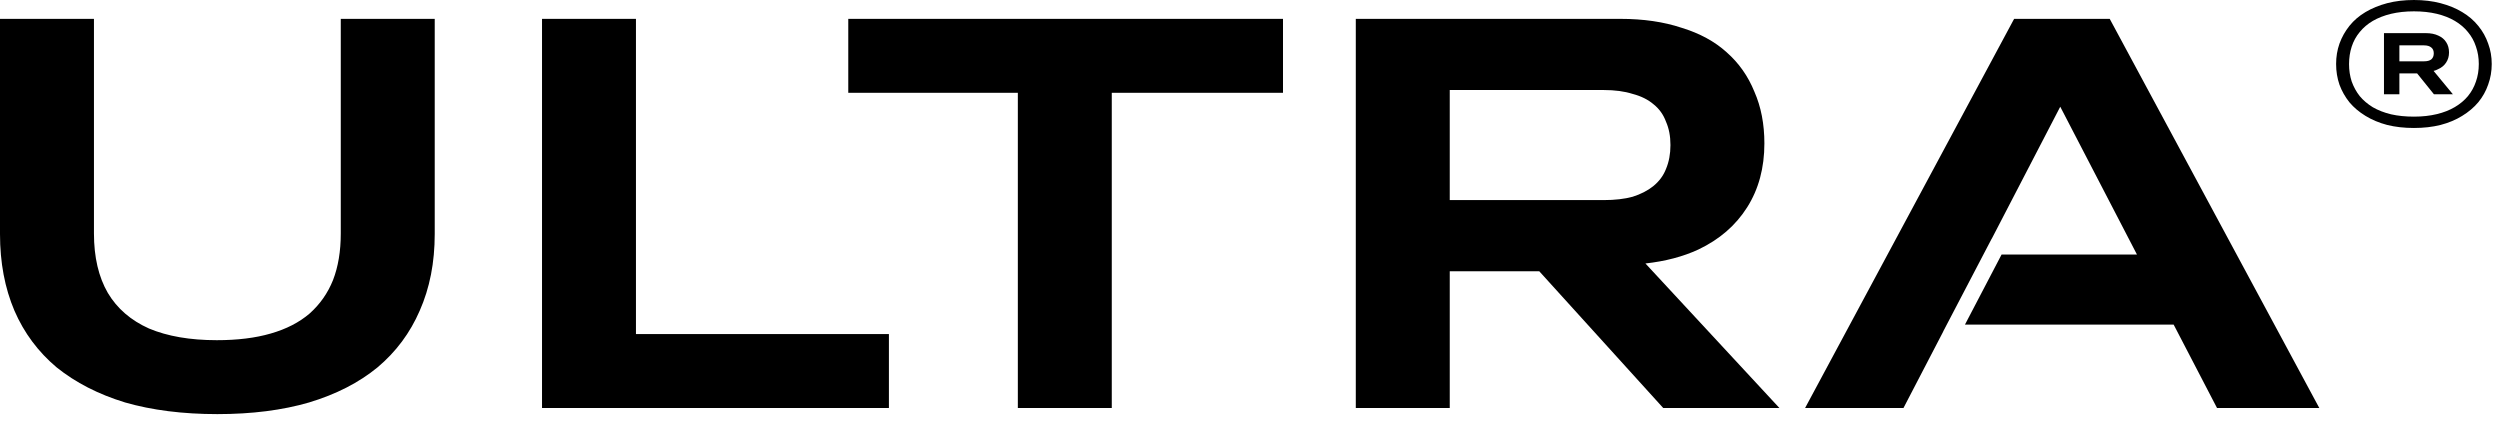 <?xml version="1.0" encoding="UTF-8"?> <svg xmlns="http://www.w3.org/2000/svg" width="110" height="19" viewBox="0 0 110 19" fill="none"><path d="M106.213 5.631C105.786 5.631 105.394 5.587 105.035 5.498C104.682 5.405 104.364 5.272 104.084 5.1C103.803 4.929 103.566 4.729 103.374 4.5C103.187 4.266 103.041 4.009 102.937 3.728C102.838 3.442 102.789 3.138 102.789 2.815C102.789 2.498 102.838 2.199 102.937 1.919C103.041 1.633 103.187 1.373 103.374 1.139C103.566 0.899 103.803 0.697 104.084 0.53C104.364 0.364 104.682 0.234 105.035 0.14C105.394 0.047 105.786 0 106.213 0C106.639 0 107.029 0.047 107.383 0.14C107.741 0.234 108.058 0.364 108.334 0.53C108.615 0.697 108.851 0.899 109.044 1.139C109.236 1.373 109.382 1.633 109.48 1.919C109.584 2.199 109.636 2.498 109.636 2.815C109.636 3.133 109.584 3.434 109.48 3.72C109.382 4.006 109.236 4.266 109.044 4.5C108.851 4.729 108.615 4.929 108.334 5.1C108.058 5.272 107.741 5.405 107.383 5.498C107.029 5.587 106.639 5.631 106.213 5.631ZM106.213 5.132C106.582 5.132 106.917 5.095 107.219 5.022C107.52 4.95 107.786 4.846 108.014 4.71C108.243 4.575 108.435 4.414 108.591 4.227C108.747 4.035 108.864 3.821 108.942 3.587C109.026 3.348 109.067 3.091 109.067 2.815C109.067 2.545 109.026 2.29 108.942 2.051C108.864 1.812 108.747 1.599 108.591 1.412C108.435 1.219 108.243 1.055 108.014 0.92C107.786 0.785 107.52 0.681 107.219 0.608C106.917 0.536 106.582 0.499 106.213 0.499C105.844 0.499 105.508 0.536 105.207 0.608C104.905 0.681 104.637 0.785 104.403 0.92C104.175 1.055 103.982 1.219 103.826 1.412C103.67 1.599 103.553 1.812 103.475 2.051C103.397 2.29 103.358 2.548 103.358 2.823C103.358 3.094 103.397 3.348 103.475 3.587C103.559 3.821 103.676 4.035 103.826 4.227C103.982 4.414 104.175 4.578 104.403 4.718C104.637 4.853 104.905 4.957 105.207 5.03C105.508 5.098 105.844 5.132 106.213 5.132ZM104.895 4.149V1.458H106.735C106.954 1.458 107.138 1.495 107.289 1.568C107.44 1.635 107.554 1.731 107.632 1.856C107.715 1.981 107.757 2.132 107.757 2.308C107.757 2.48 107.713 2.631 107.624 2.761C107.541 2.886 107.422 2.982 107.266 3.049C107.208 3.081 107.146 3.104 107.078 3.12L107.928 4.149H107.094L106.353 3.229H105.573V4.149H104.895ZM105.573 1.996V2.698H106.657C106.798 2.698 106.904 2.67 106.977 2.613C107.05 2.55 107.086 2.462 107.086 2.347C107.086 2.233 107.05 2.147 106.977 2.09C106.904 2.028 106.798 1.996 106.657 1.996H105.573Z" fill="black"></path><path d="M59.655 17.952V0.83H71.298C72.309 0.83 73.206 0.961 73.989 1.222C74.788 1.466 75.448 1.825 75.97 2.298C76.508 2.771 76.916 3.35 77.193 4.034C77.487 4.703 77.633 5.461 77.633 6.309C77.633 7.386 77.381 8.323 76.875 9.122C76.37 9.921 75.652 10.541 74.723 10.981C74.054 11.291 73.279 11.495 72.399 11.593L78.294 17.952H73.182L67.727 11.935H63.789V17.952H59.655ZM63.789 3.961V8.804H70.564C71.054 8.804 71.478 8.755 71.836 8.657C72.195 8.543 72.497 8.388 72.741 8.193C73.002 7.981 73.19 7.728 73.304 7.434C73.434 7.125 73.5 6.774 73.5 6.383C73.5 5.991 73.434 5.649 73.304 5.355C73.19 5.045 73.01 4.793 72.766 4.597C72.521 4.385 72.211 4.23 71.836 4.132C71.478 4.018 71.054 3.961 70.564 3.961H63.789Z" fill="black"></path><path d="M44.785 17.952V4.083H37.324V0.83H56.452V4.083H48.918V17.952H44.785Z" fill="black"></path><path d="M23.849 17.952V0.83H27.982V14.699H39.112V17.952H23.849Z" fill="black"></path><path d="M19.128 10.296C19.128 11.552 18.908 12.677 18.467 13.672C18.043 14.65 17.424 15.482 16.608 16.167C15.793 16.835 14.79 17.349 13.6 17.708C12.426 18.05 11.08 18.221 9.564 18.221C8.047 18.221 6.694 18.05 5.503 17.708C4.329 17.349 3.327 16.835 2.495 16.167C1.68 15.482 1.06 14.65 0.636 13.672C0.212 12.677 0 11.552 0 10.296V0.83H4.134V10.272C4.134 11.315 4.338 12.188 4.745 12.889C5.153 13.574 5.756 14.096 6.555 14.454C7.371 14.797 8.365 14.968 9.539 14.968C10.453 14.968 11.243 14.87 11.912 14.675C12.597 14.479 13.168 14.185 13.624 13.794C14.081 13.386 14.423 12.897 14.652 12.326C14.88 11.739 14.994 11.055 14.994 10.272V0.83H19.128V10.296Z" fill="black"></path><path d="M102.049 17.952H97.549L95.641 14.283H86.458L88.069 11.201H94.027L90.651 4.695L87.638 10.502L87.635 10.501L85.5 14.585L85.503 14.586L83.753 17.952H79.424L88.621 0.83H92.828L102.049 17.952Z" fill="black"></path></svg> 